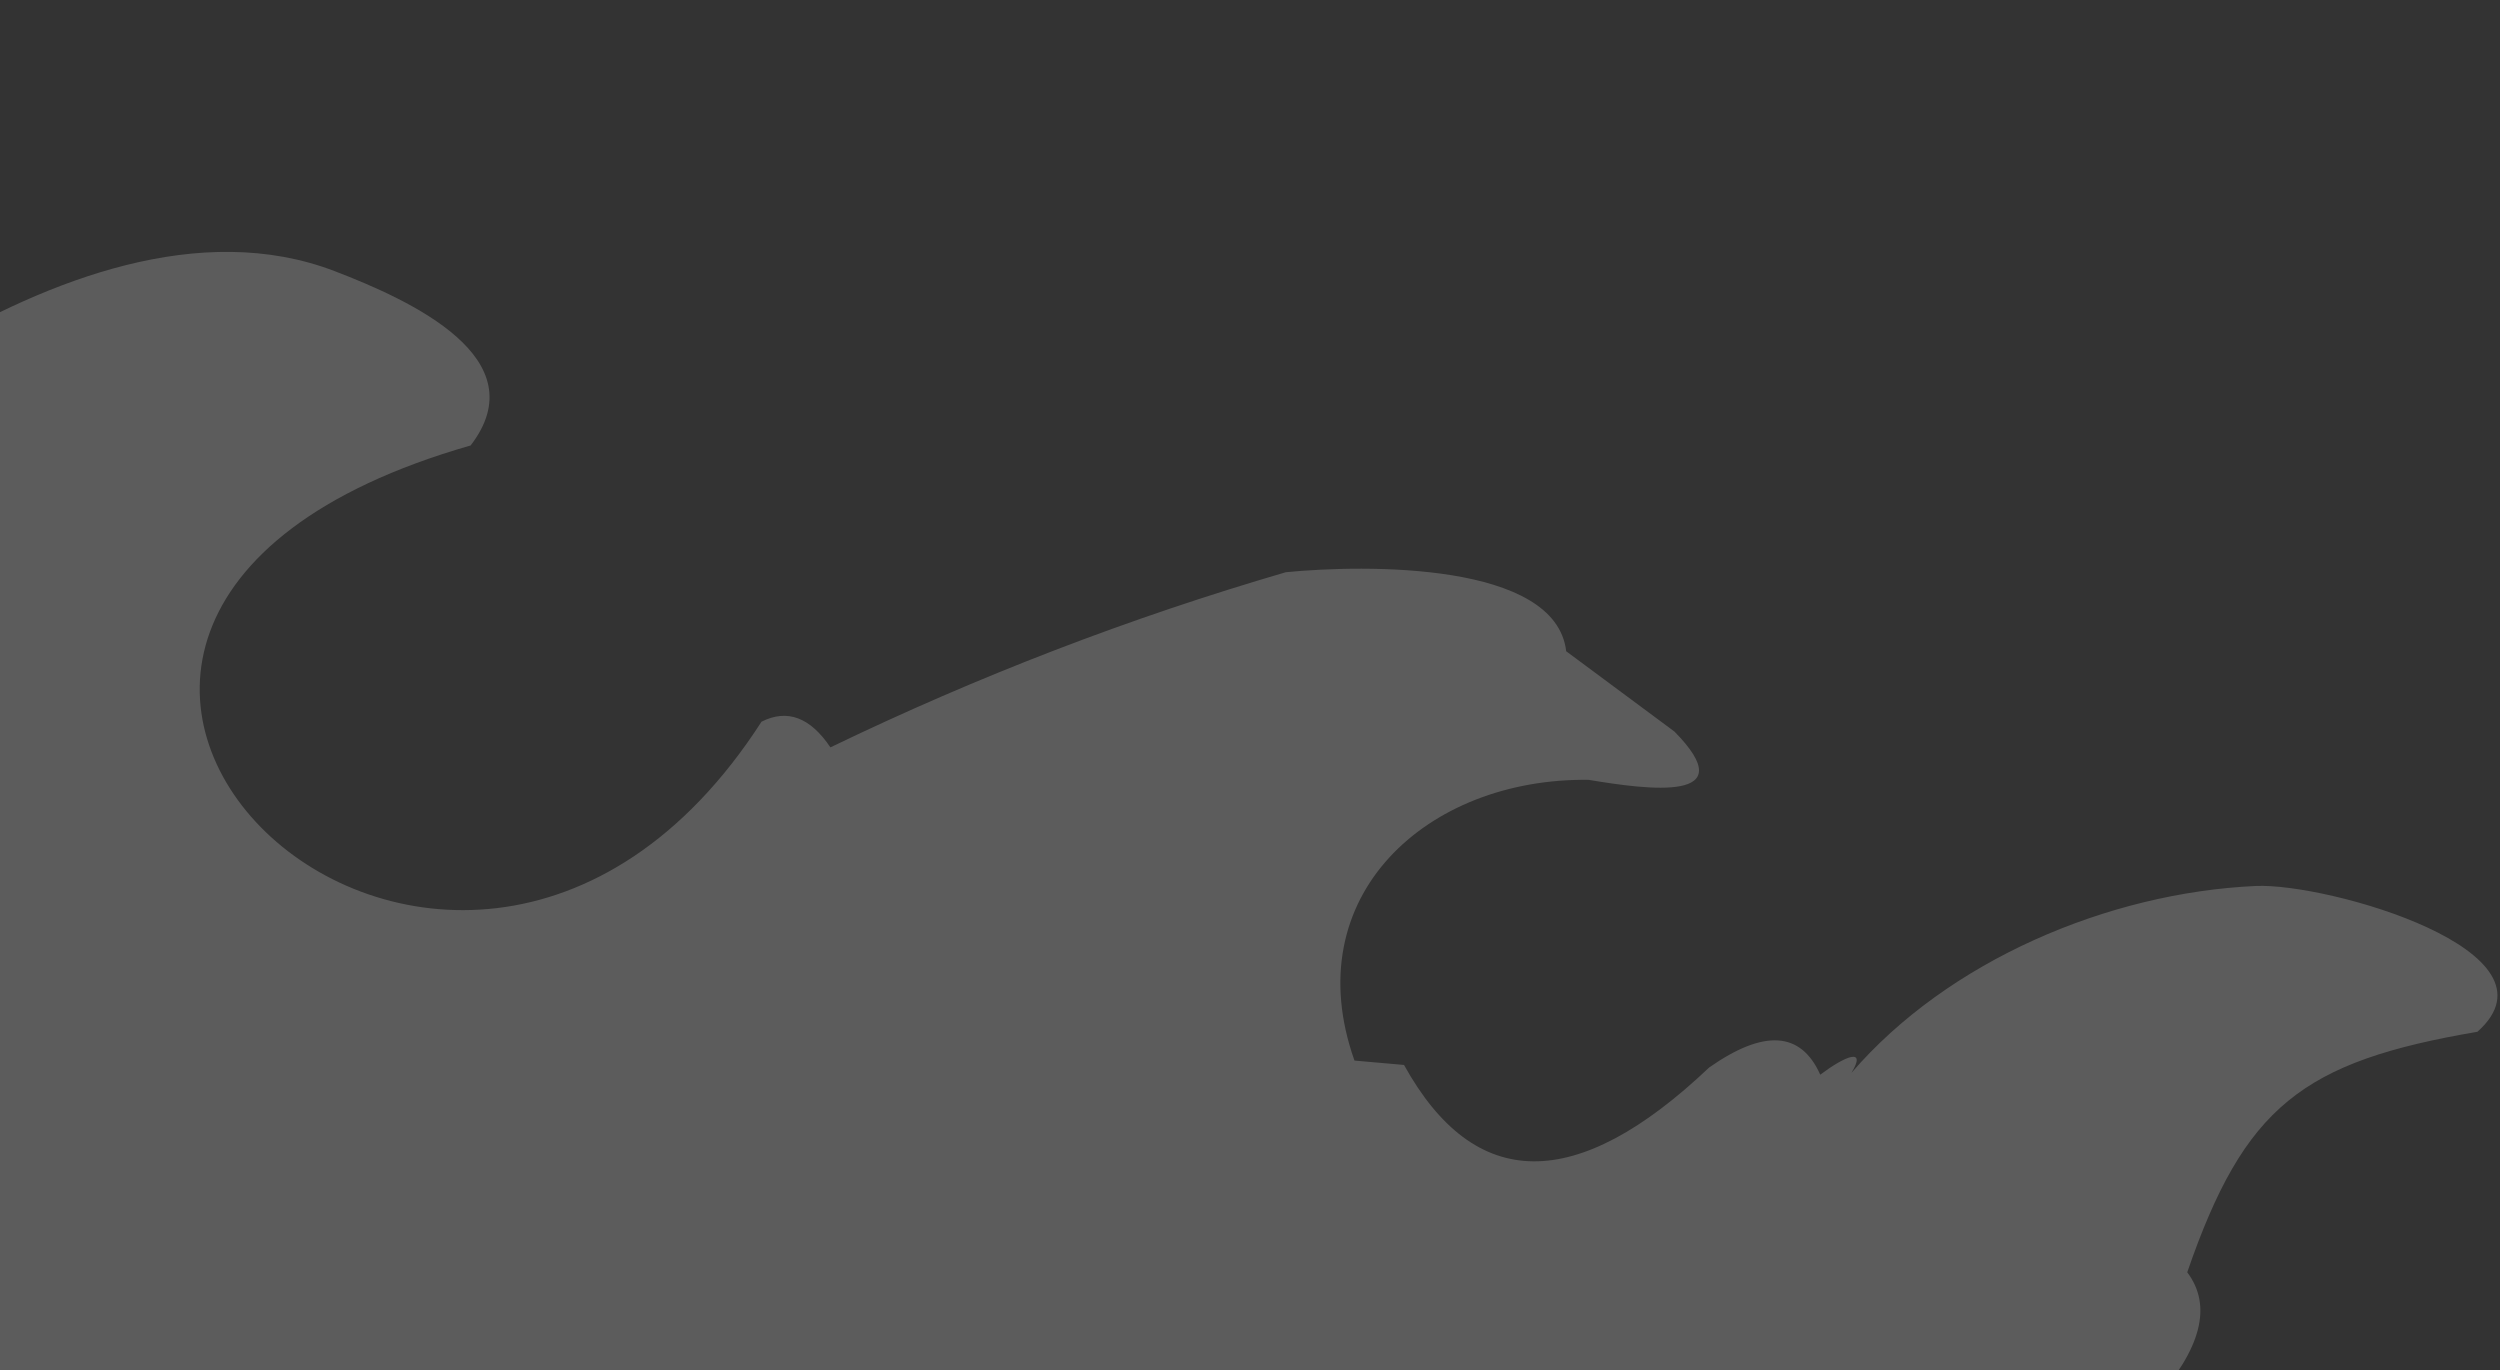 <svg width="498" height="273" viewBox="0 0 498 273" fill="none" xmlns="http://www.w3.org/2000/svg">
<rect x="0" y="0" width="498" height="273" fill="#333333" stroke="none"/>
<path opacity="0.2" d="M-154.825 0.367L-145.322 3.123C-132.867 41.276 -117.234 78.052 -98.453 113.366C-68.65 103.413 -40.477 88.849 -13.88 69.673C9.401 55.897 39.85 43.722 66.673 54.013C81.828 59.833 107.104 71.388 93.749 88.736C-30.074 124.219 89.475 240.338 151.696 143.759C156.813 141.173 161.396 142.888 165.417 148.876C194.77 134.706 225.023 123.066 256.147 113.984C271.92 112.438 309.905 111.904 311.986 129.729L333.551 145.727C347.496 159.898 328.405 157.339 316.456 155.343C284.263 154.921 258.2 178.511 269.812 211.266L279.68 212.137C293.767 237.583 314.038 237.723 340.467 212.644C351.376 204.996 358.743 205.446 362.595 214.078C367.571 210.338 371.929 208.567 368.808 213.712C388.068 191.36 419.923 177.836 449.333 176.486C463.644 175.84 511.497 189.504 493.503 205.53C458.667 211.463 447.112 220.319 435.696 253.44C440.729 260.104 438.508 268.735 429.033 279.279C437.13 309.813 399.455 347.432 377.749 366.888C347.103 394.33 304.31 399.109 265.426 391.546C253.392 394.92 244.535 393.824 238.856 388.369C227.441 388.819 208.322 383.364 205.117 371.499C149.981 370.909 137.807 424.189 188.303 449.212C200.365 440.918 212.933 444.939 207.984 460.515C205.96 466.925 171.799 485.735 164.18 488.237C92.962 511.546 37.489 427.788 18.257 371.162C10.61 359.016 -7.132 339.644 -22.23 346.476C-28.416 340.178 -37.385 331.097 -33.87 340.572C-40.505 340.797 -47.225 339.7 -53.551 337.76C-58.809 337.901 -62.914 339.307 -68.903 346.251C-88.443 368.997 -82.089 392.221 -62.352 411.79L-64.826 416.457C-68.34 416.316 -71.433 416.823 -76.072 416.457C-95.388 415.642 -112.932 406.082 -129.493 396.776C-172.229 365.848 -189.633 341.415 -213.841 295.558C-238.021 243.768 -243.25 194.509 -239.145 140.92C-226.437 81.707 -202.257 39.758 -154.825 0.367Z" fill="white"/>
</svg>

